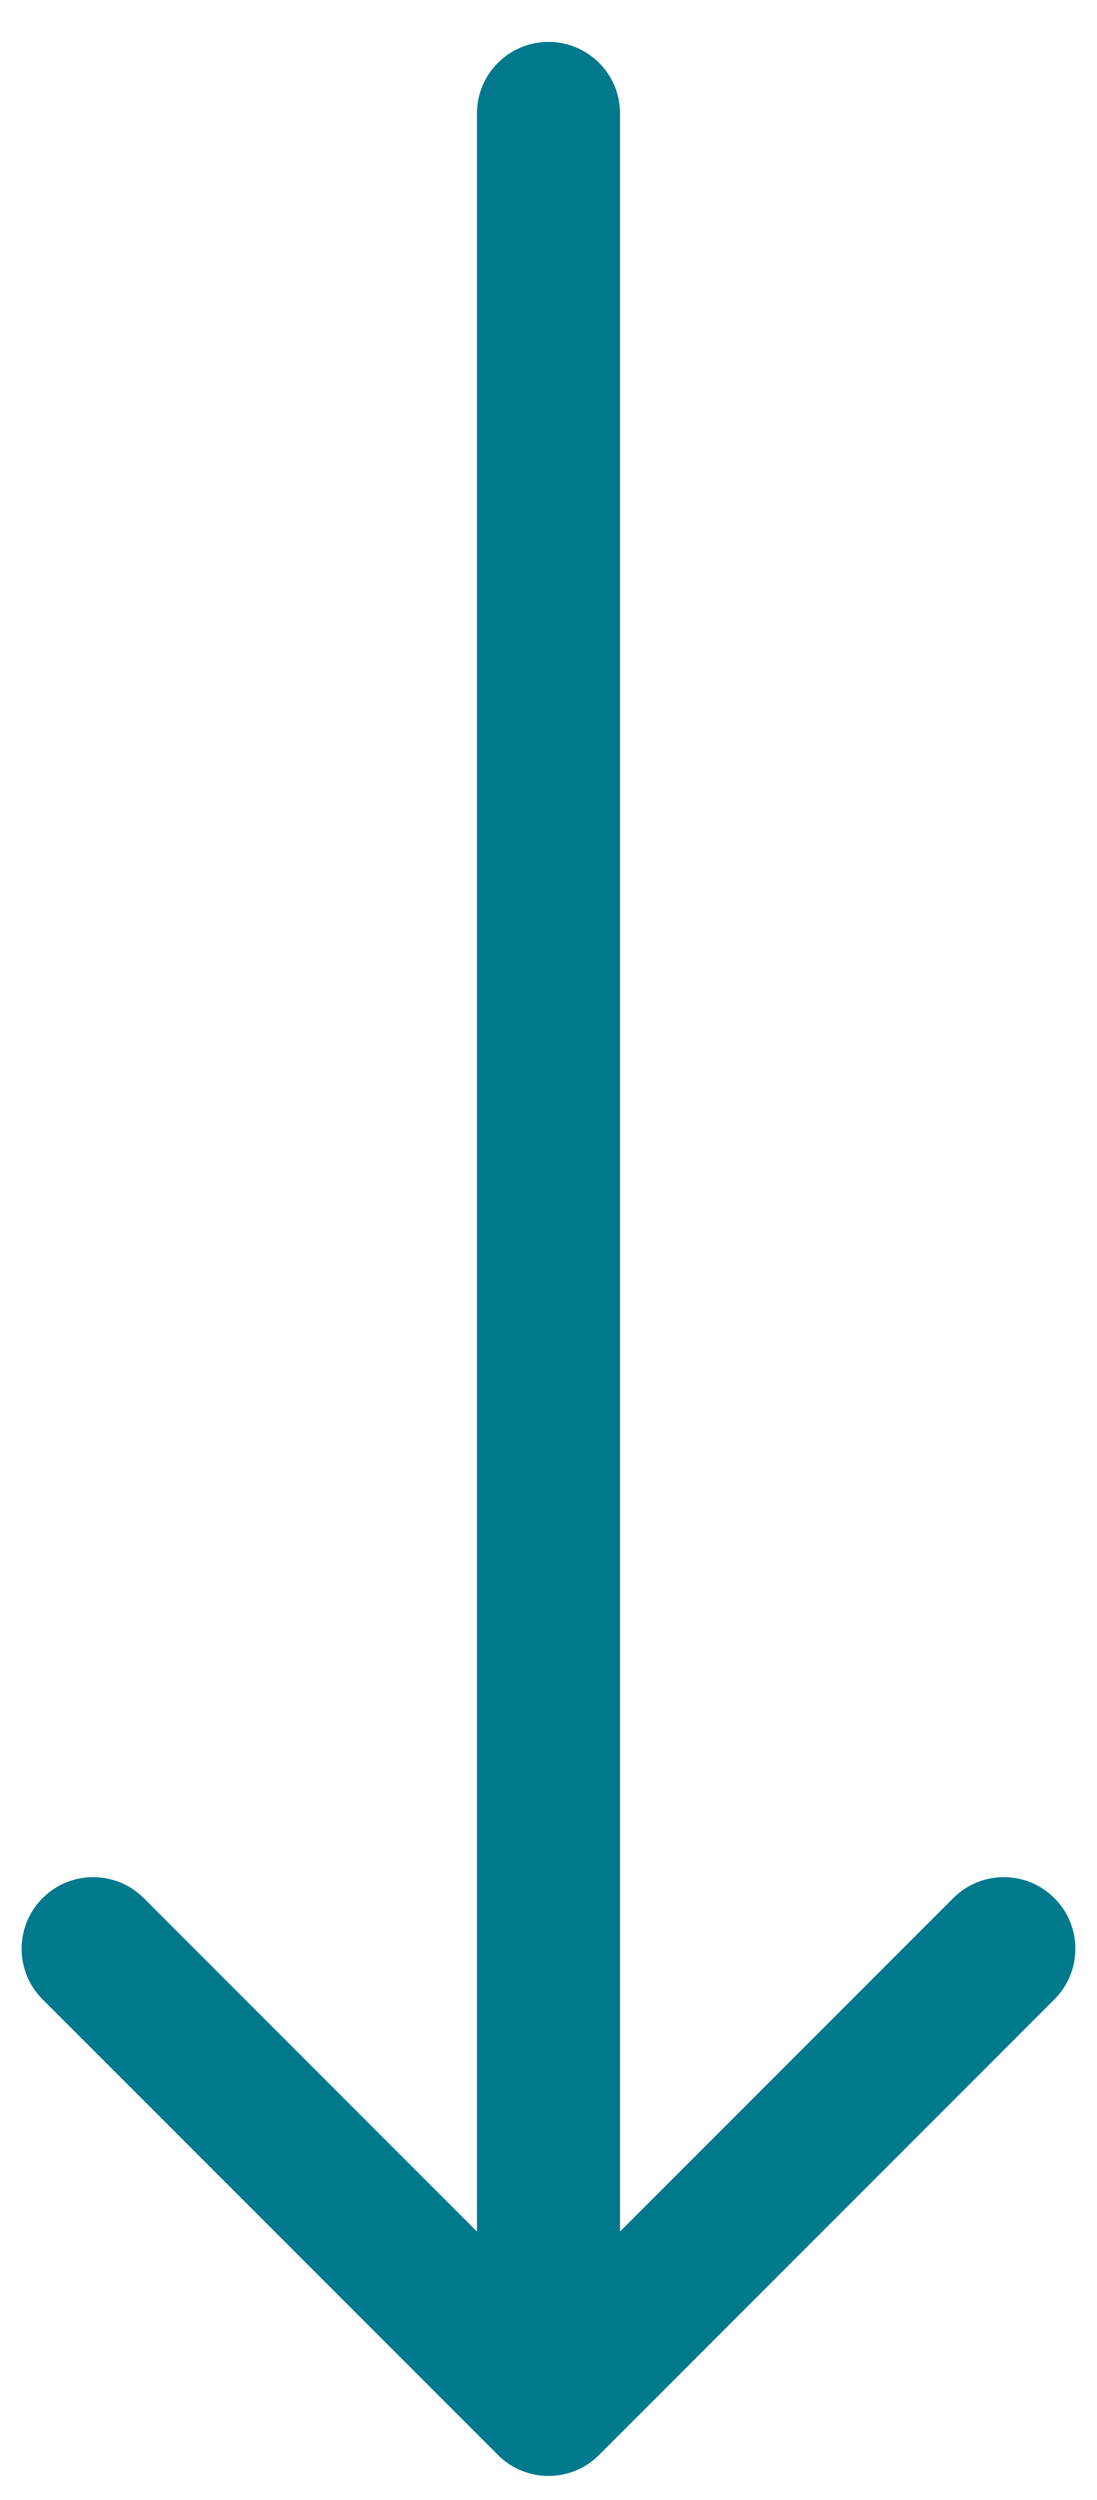<svg width="18" height="41" viewBox="0 0 18 41" fill="none" xmlns="http://www.w3.org/2000/svg">
<path d="M10.174 1.861C10.174 1.212 9.648 0.687 9 0.687C8.352 0.687 7.826 1.212 7.826 1.861L10.174 1.861ZM8.17 40.258C8.628 40.717 9.372 40.717 9.83 40.258L17.301 32.787C17.76 32.329 17.76 31.585 17.301 31.127C16.843 30.668 16.099 30.668 15.641 31.127L9 37.768L2.359 31.127C1.901 30.668 1.157 30.668 0.699 31.127C0.24 31.585 0.24 32.329 0.699 32.787L8.17 40.258ZM7.826 1.861L7.826 39.428L10.174 39.428L10.174 1.861L7.826 1.861Z" fill="#00798D"/>
</svg>
